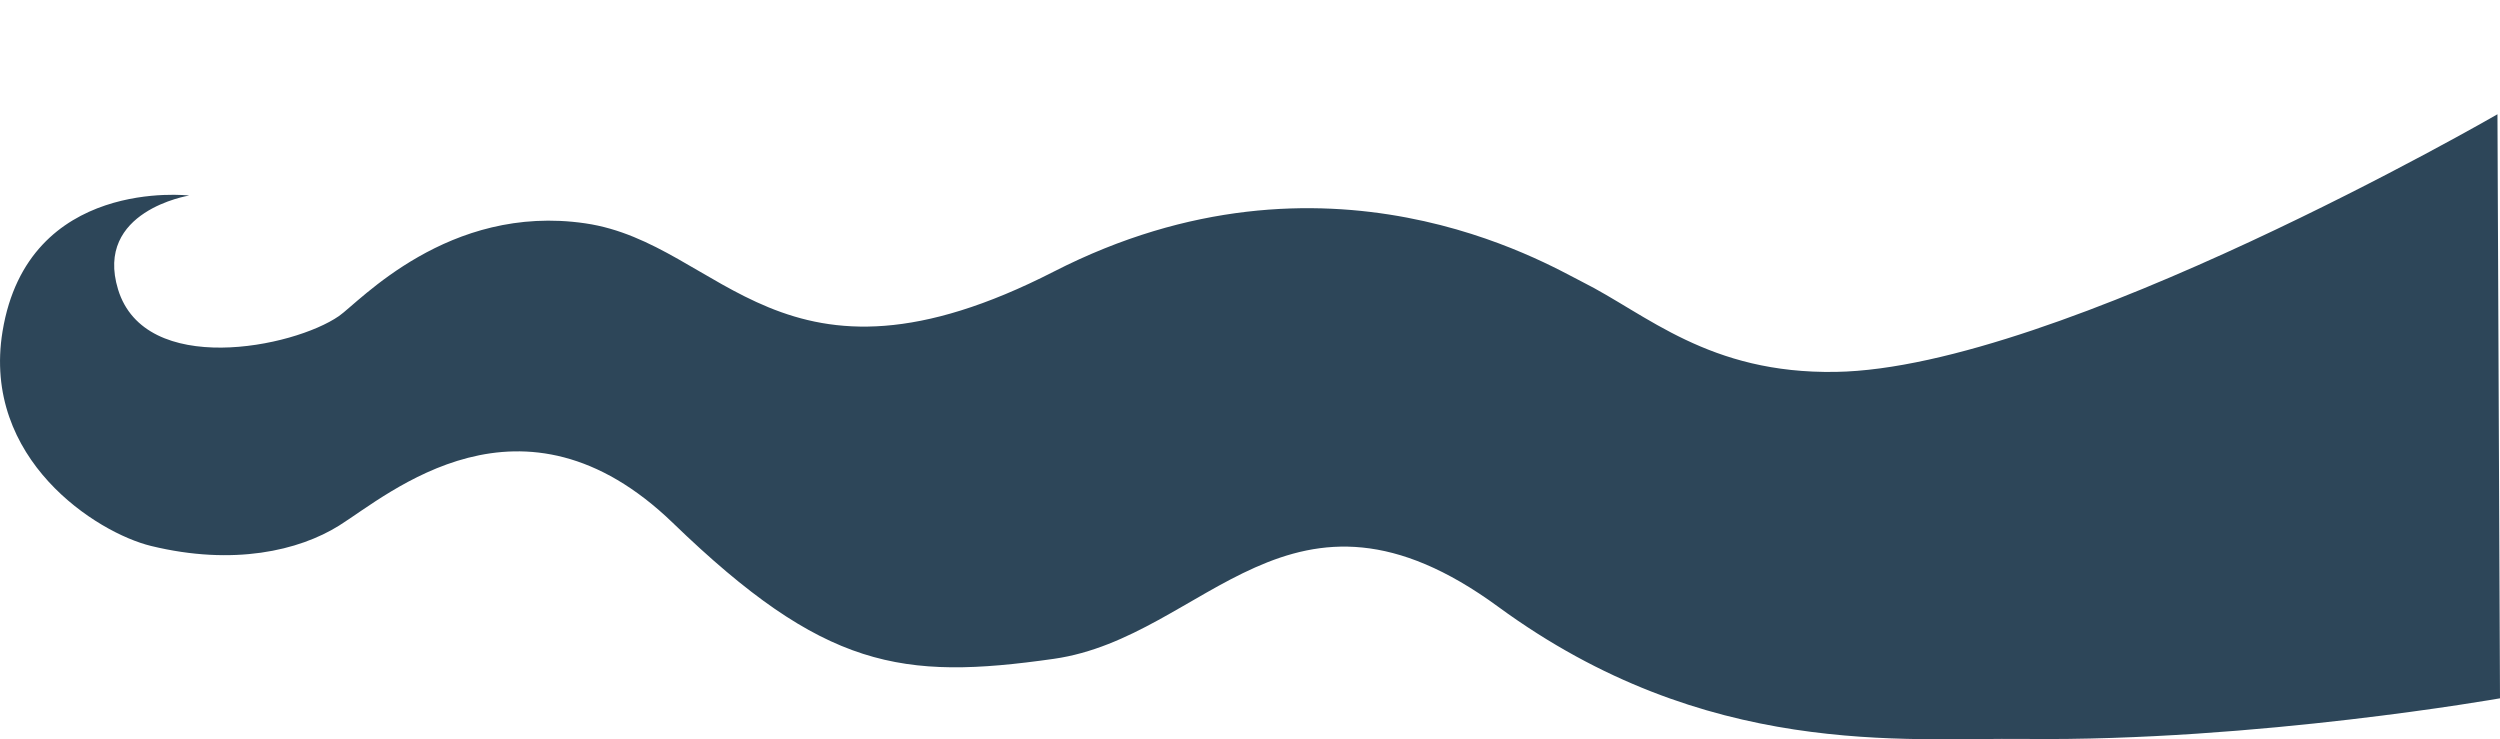 <?xml version="1.0" encoding="UTF-8"?> <!-- Generator: Adobe Illustrator 22.1.0, SVG Export Plug-In . SVG Version: 6.00 Build 0) --> <svg xmlns="http://www.w3.org/2000/svg" xmlns:xlink="http://www.w3.org/1999/xlink" id="Layer_1" x="0px" y="0px" viewBox="0 0 1969 582.3" style="enable-background:new 0 0 1969 582.3;" xml:space="preserve"> <style type="text/css"> .st0{fill:#2D4659;} </style> <path class="st0" d="M1446,292.9c-100.2,1.7-149-45.5-200-71c-27.9-14-201-118-416-8c-215,110-261-22.2-369-38 c-108-15.8-178,61.9-194,73c-36,25-152.8,48.3-174-20.9c-19-62,56-74,56-74S22,139,2,261c-16.5,100.7,74.2,158.6,117,169 c64.9,15.8,116.4,3.7,148-16c39.5-24.7,144-117.1,263-2.1s180,124.1,300,107c120-17.1,186-161.1,350-41s319.7,103,415,104.1 c182,2,374-32,374-32l-2-460C1967,90,1621,290,1446,292.9z"></path> </svg> 